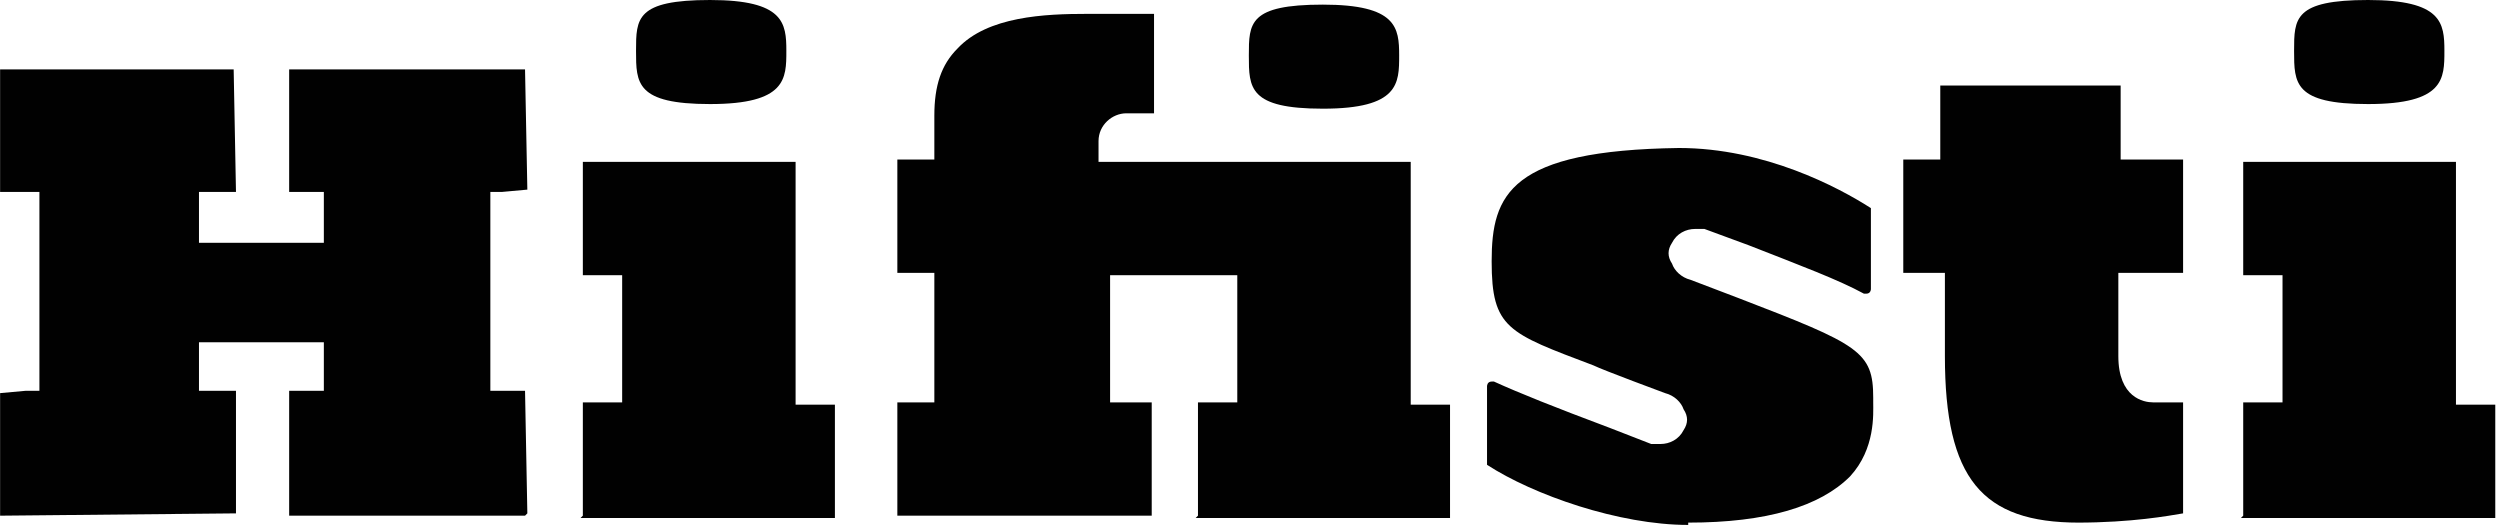 <svg viewBox="0 0 108.1 22.7" version="1.1" height="8mm" width="38.1mm" xmlns="http://www.w3.org/2000/svg" id="Layer_1">
  
  <defs>
    <style>
      .st0 {
        fill: #010101;
      }
    </style>
  </defs>
  <polygon points="12.5 22.3 12.5 16.9 14 16.9 14 14.8 8.6 14.8 8.6 16.9 10.2 16.9 10.2 22.2 0 22.3 0 17 1.1 16.9 1.7 16.9 1.7 8.3 0 8.3 0 3 10.1 3 10.2 8.3 8.6 8.3 8.6 10.5 14 10.5 14 8.3 12.5 8.3 12.5 3 22.7 3 22.8 8.2 21.7 8.3 21.2 8.3 21.2 16.9 22.7 16.9 22.8 22.2 22.7 22.3 12.5 22.3" class="st0"></polygon>
  <path d="M25.2,22.3v-4.9c0,0,1.2,0,1.2,0h.5v-5.5h-1.7v-4.9c0,0,9.2,0,9.2,0v10c0,0,0,.5,0,.5h1.7v4.9c0,0,0,0,0,0h-11ZM30.7,4.5c-3.2,0-3.2-.9-3.2-2.3s0-2.2,3.2-2.2,3.3,1,3.3,2.2,0,2.3-3.3,2.3Z" class="st0"></path>
  <path d="M51.8,22.3v-4.9c0,0,1.2,0,1.2,0h.5v-5.5h-5.5s0,5.5,0,5.5h1.8v4.9c0,0-11,0-11,0v-4.9c0,0,1.1,0,1.1,0h.5v-5.6h-1.6v-4.9c0,0,1.1,0,1.1,0h.5v-1.9c0-1.3.3-2.2,1-2.9,1.3-1.4,3.8-1.5,5.6-1.5h2.9v4.3c0,0-1.2,0-1.2,0-.6,0-1.2.5-1.2,1.2v.9h13.5v10c0,0,0,.5,0,.5h1.7v4.9c0,0,0,0,0,0h-11ZM57.2,4.7c-3.2,0-3.2-.9-3.2-2.3s0-2.2,3.2-2.2,3.3,1,3.3,2.2,0,2.3-3.3,2.3Z" class="st0"></path>
  <path d="M73,22.7c-3,0-6.7-1.3-8.7-2.6v-3.4s0-.2.2-.2,0,0,.1,0c1.1.5,2.6,1.1,5,2l1.8.7c.1,0,.3,0,.4,0,.4,0,.8-.2,1-.6.2-.3.2-.6,0-.9-.1-.3-.4-.6-.8-.7,0,0-2.7-1-3.1-1.2-3.7-1.4-4.4-1.6-4.4-4.5s.8-4.8,8.1-4.9h0c3.7,0,6.9,1.7,8.3,2.6v3.5s0,.2-.2.2,0,0-.1,0c-1.1-.6-2.7-1.2-5-2.1l-1.9-.7c-.1,0-.3,0-.4,0-.4,0-.8.2-1,.6-.2.3-.2.6,0,.9.1.3.4.6.8.7l2.1.8c5.2,2,5.8,2.3,5.8,4.3v.2c0,.5.1,2-1,3.2-1.3,1.3-3.6,2-7,2Z" class="st0"></path>
  <path d="M89.9,22.6c-4.2,0-5.8-1.9-5.8-7.2v-3.6h-1.8v-4.9s1.6,0,1.6,0v-3.2h7.8v3.2h2.7v4.9h-2.8v3.6c0,1.8,1.1,2,1.5,2h1.3v4.8c-.6.1-2.2.4-4.6.4Z" class="st0"></path>
  <path d="M97,22.3v-4.9c0,0,1.2,0,1.2,0h.5v-5.5h-1.7v-4.9c0,0,9.2,0,9.2,0v10c0,0,0,.5,0,.5h1.7v4.9c0,0,0,0,0,0h-11ZM102.4,4.5c-3.2,0-3.2-.9-3.2-2.3s0-2.2,3.2-2.2,3.3,1,3.3,2.2,0,2.3-3.3,2.3Z" class="st0"></path>
</svg>